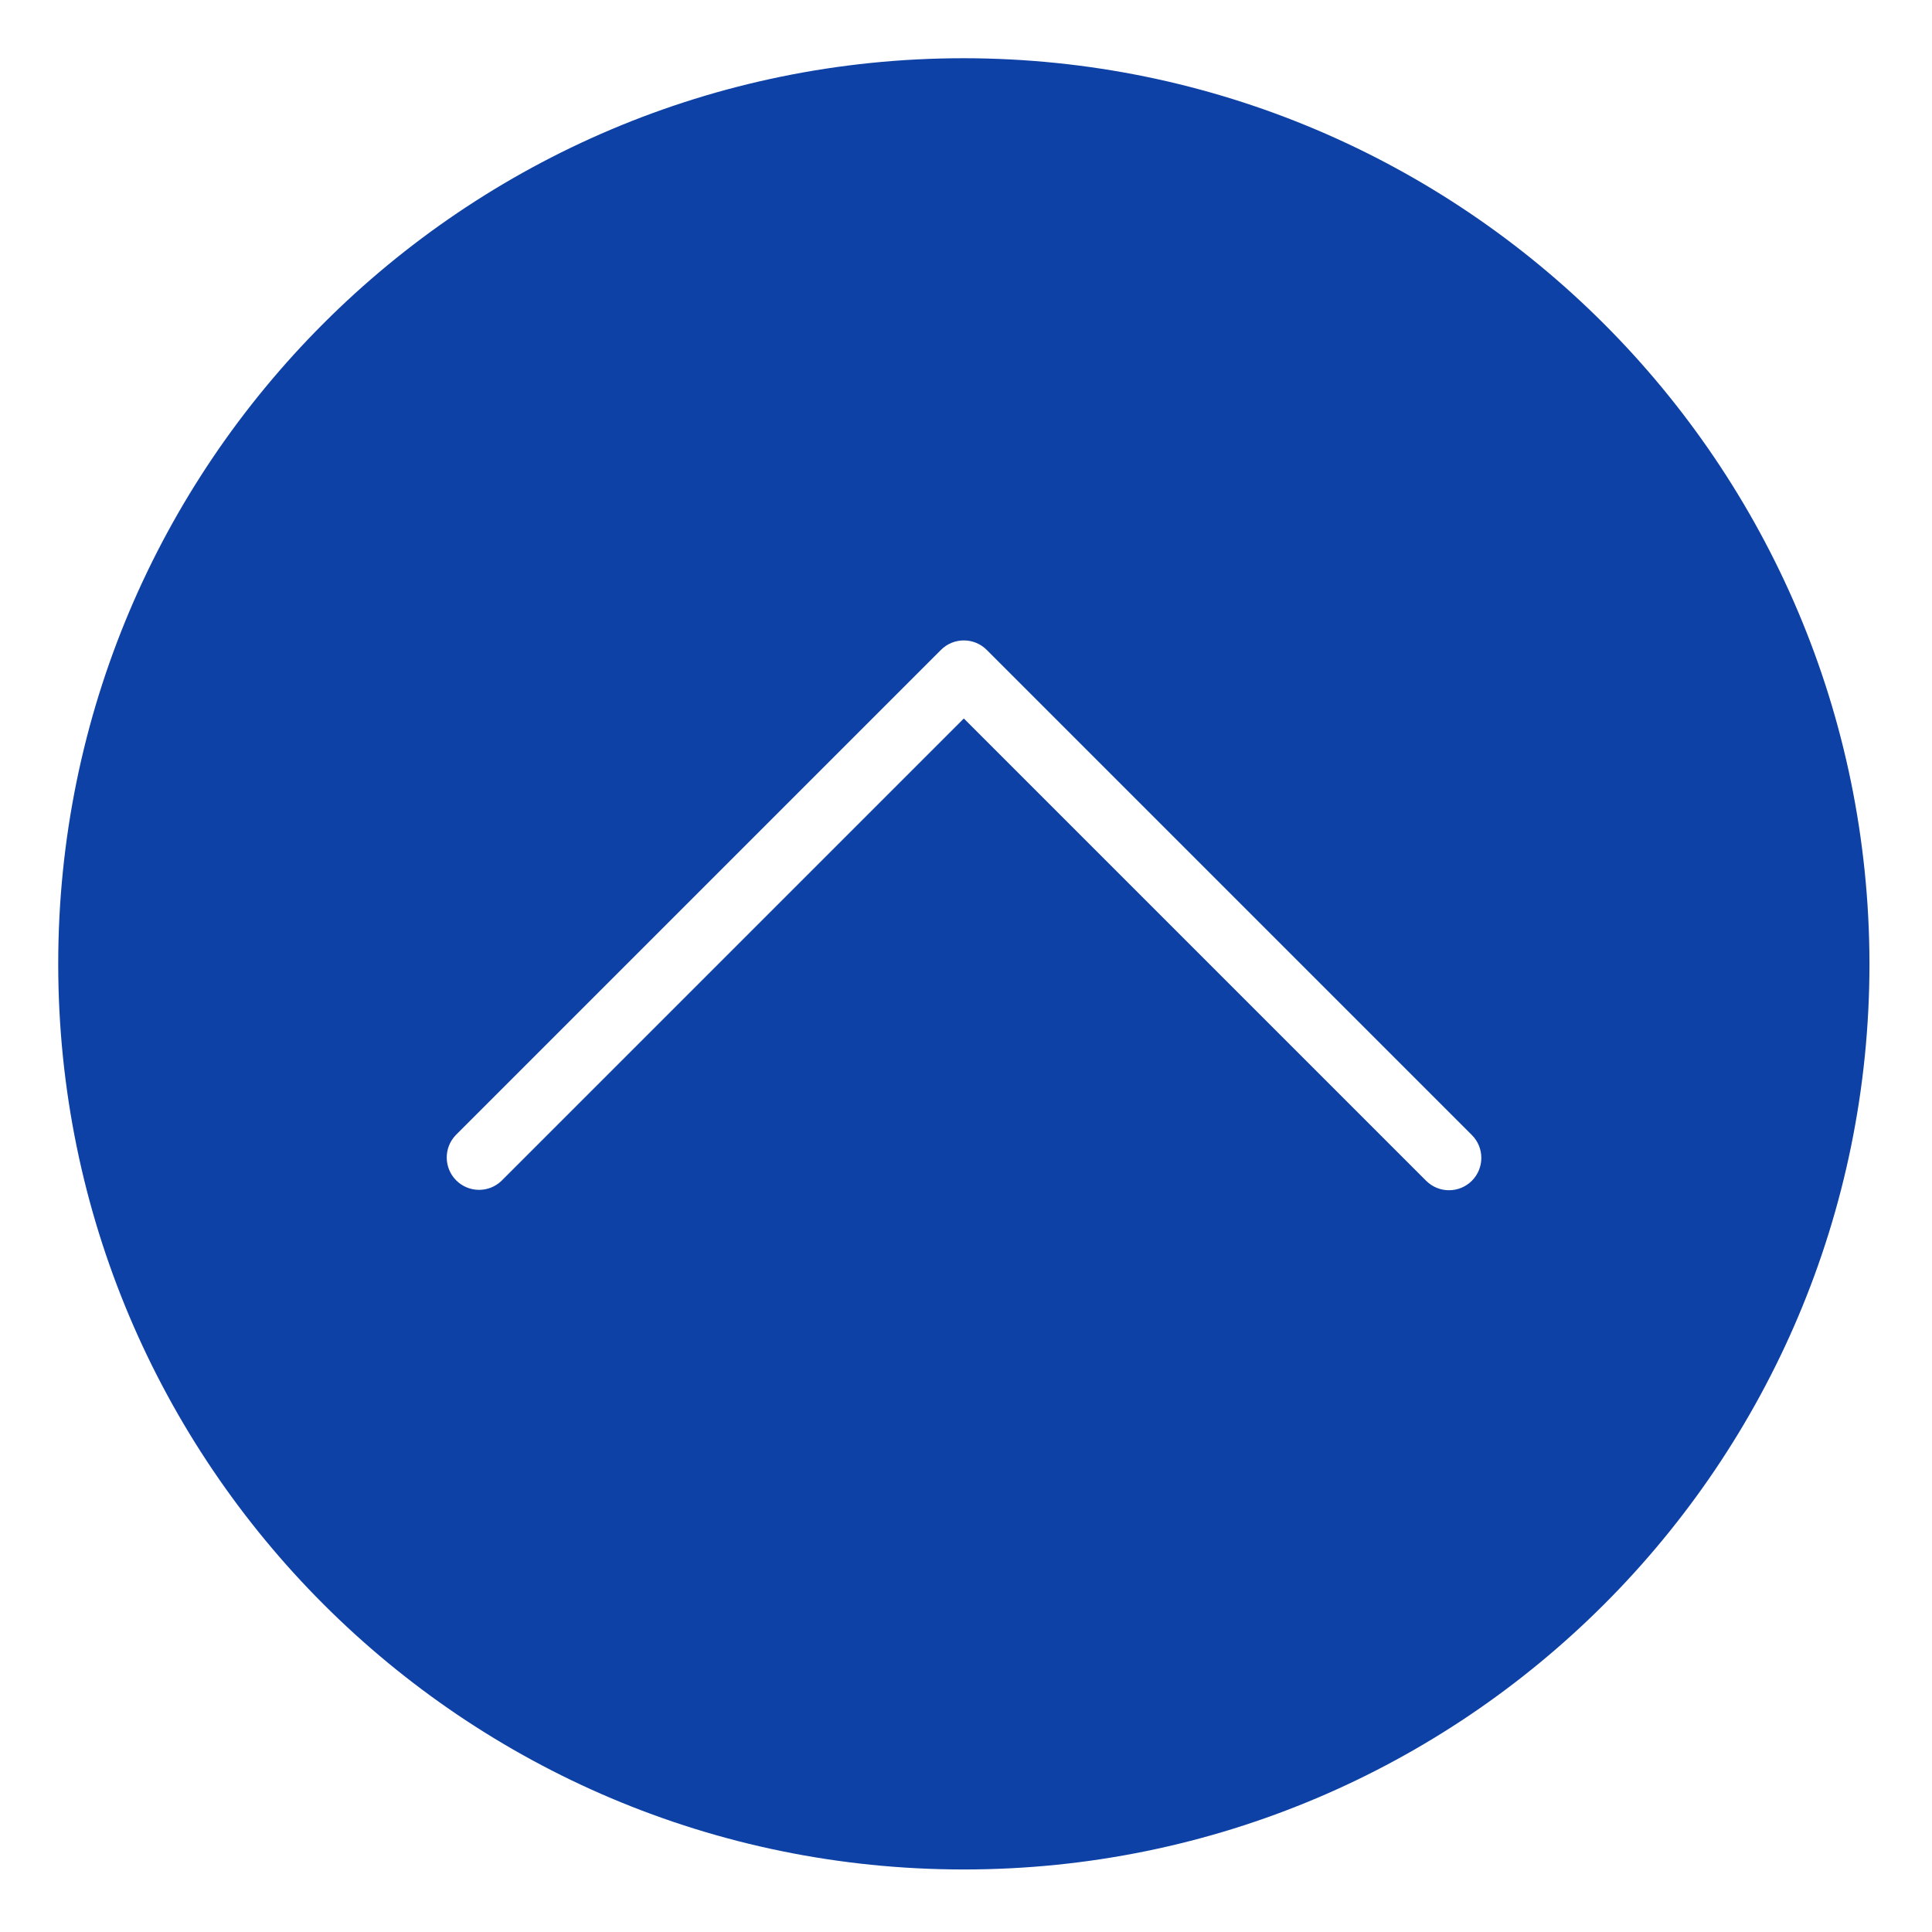<svg xmlns="http://www.w3.org/2000/svg" width="512" height="512" viewBox="-18 -18 597.333 597.333"><path fill="#0E41A6" d="m280 0c-154.641 0-280 125.359-280 280s125.359 280 280 280 280-125.359 280-280c-.176-154.566-125.434-279.824-280-280zm157.07 347.07c-3.906 3.902-10.234 3.902-14.141 0l-142.93-142.93-142.93 142.93c-3.926 3.789-10.16 3.734-14.02-.121-3.855-3.859-3.91-10.094-.121-14.02l150-150c3.906-3.902 10.234-3.902 14.141 0l150 150c3.902 3.906 3.902 10.234 0 14.141zm0 0"/></svg>
